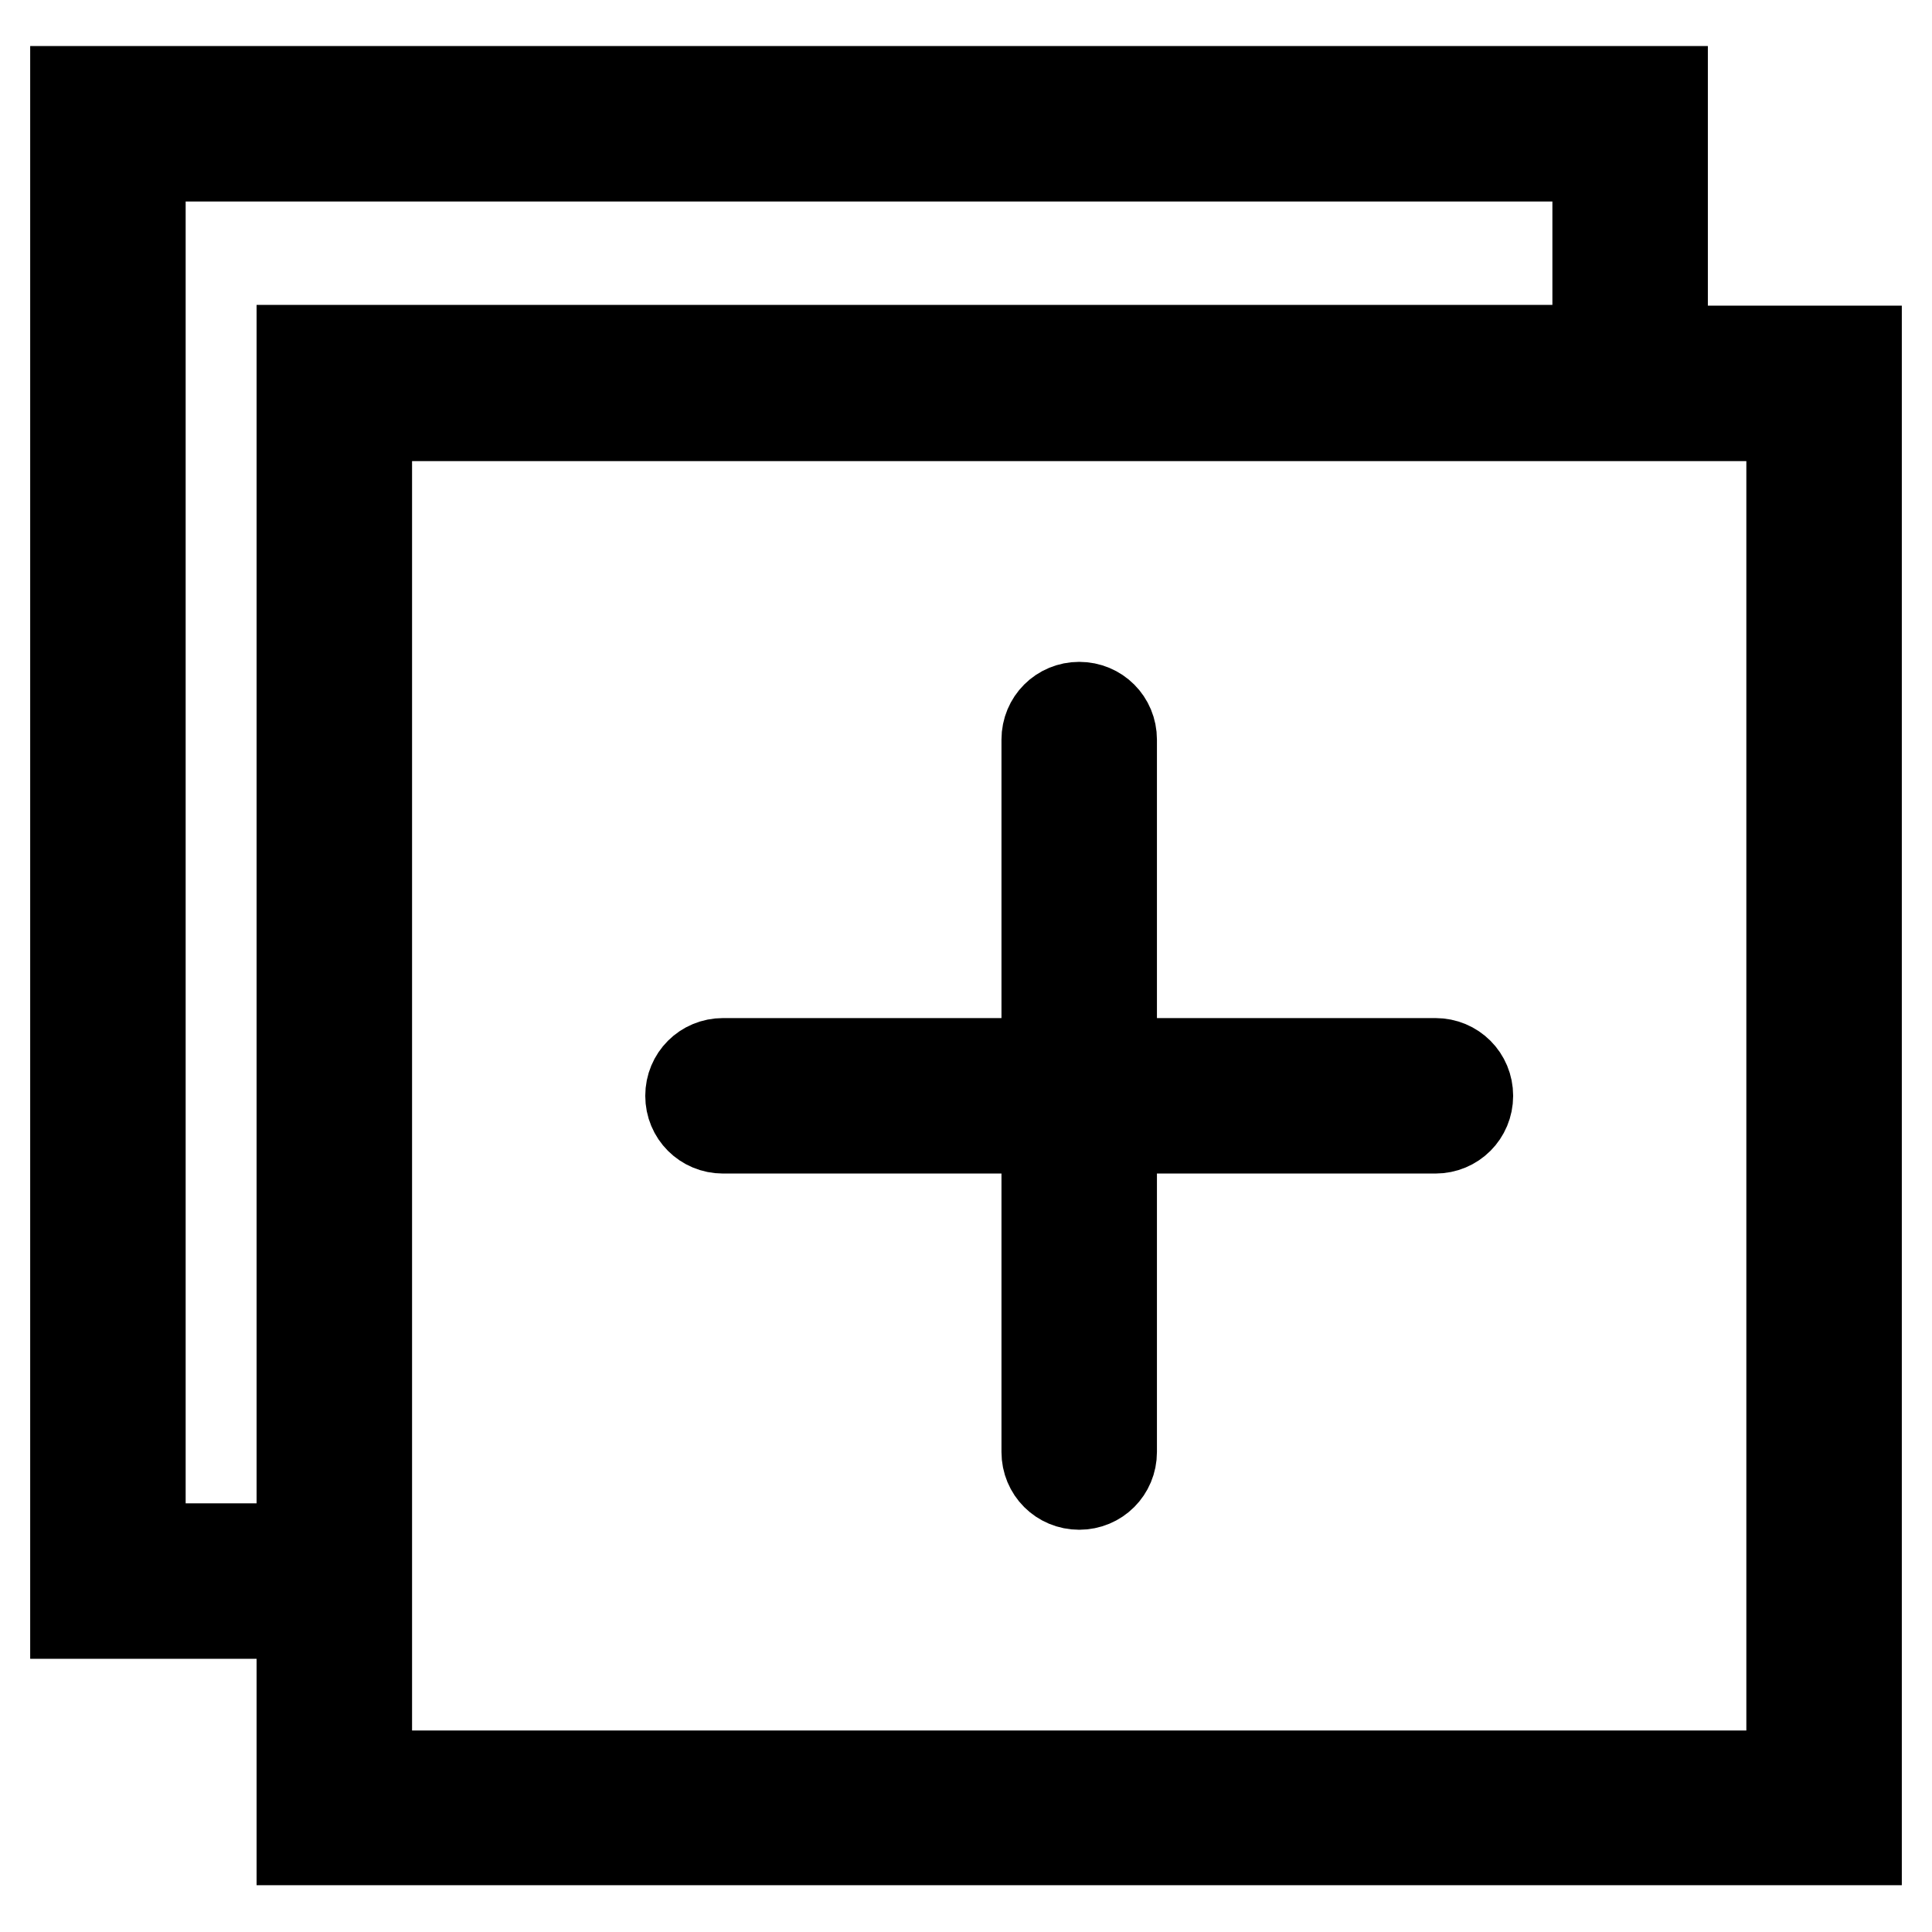 <?xml version="1.0" encoding="utf-8"?>
<!-- Svg Vector Icons : http://www.onlinewebfonts.com/icon -->
<!DOCTYPE svg PUBLIC "-//W3C//DTD SVG 1.1//EN" "http://www.w3.org/Graphics/SVG/1.1/DTD/svg11.dtd">
<svg version="1.1" xmlns="http://www.w3.org/2000/svg" xmlns:xlink="http://www.w3.org/1999/xlink" x="0px" y="0px" viewBox="0 0 256 256" enable-background="new 0 0 256 256" xml:space="preserve">
<g> <path stroke-width="12" fill-opacity="0" stroke="#000000"  d="M220.3,46.5V12.1H10v201.7h30v30h206V46.5H220.3L220.3,46.5z M18.6,205.2V20.7h193.1v25.7H40v158.8H18.6 L18.6,205.2z M237.4,235.3H48.6V55.1h188.8V235.3L237.4,235.3z"/> <path stroke-width="12" fill-opacity="0" stroke="#000000"  d="M190.2,140.9h-42.9V98c0-2.4-1.9-4.3-4.3-4.3c-2.4,0-4.3,1.9-4.3,4.3l0,0v42.9H95.8c-2.4,0-4.3,1.9-4.3,4.3 c0,2.4,1.9,4.3,4.3,4.3h42.9v42.9c0,2.4,1.9,4.3,4.3,4.3c2.4,0,4.3-1.9,4.3-4.3v-42.9h42.9c2.4,0,4.3-1.9,4.3-4.3 C194.5,142.8,192.6,140.9,190.2,140.9L190.2,140.9z"/></g>
</svg>